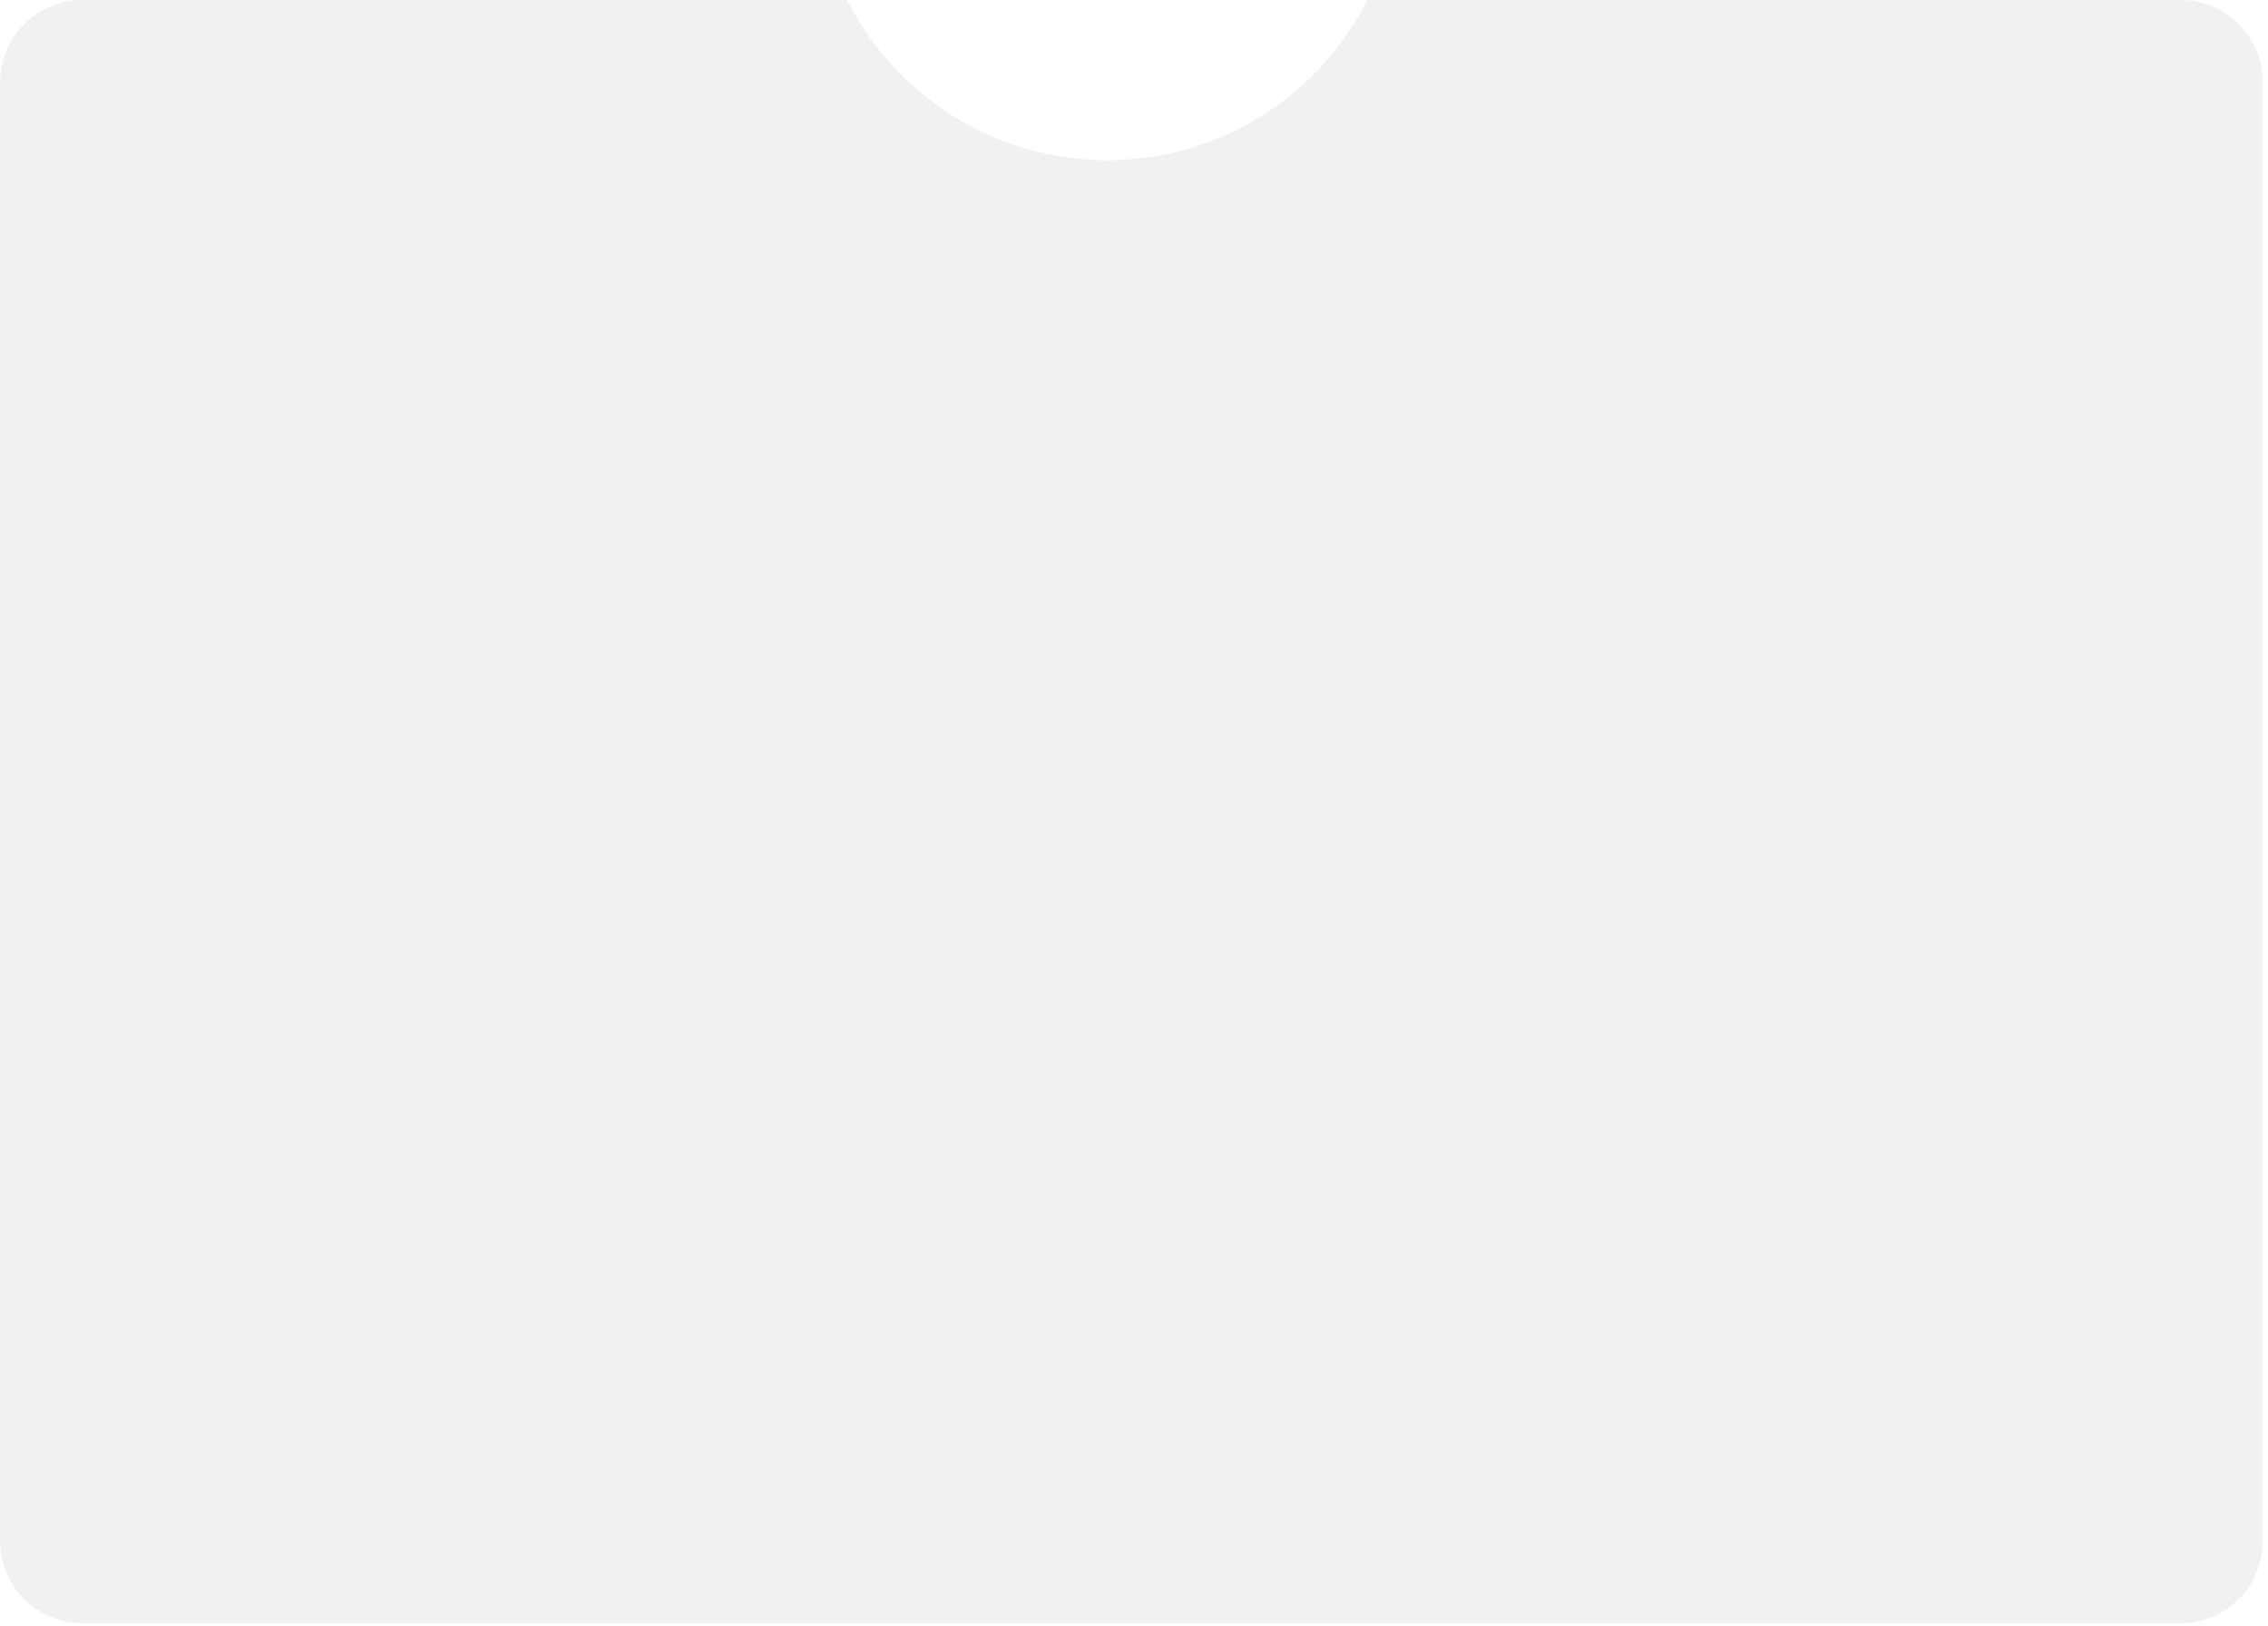 <?xml version="1.0" encoding="utf-8"?>
<svg xmlns="http://www.w3.org/2000/svg" fill="none" height="100%" overflow="visible" preserveAspectRatio="none" style="display: block;" viewBox="0 0 413 296" width="100%">
<path d="M397.064 0C405.349 0 412.064 6.716 412.064 15V280.54C412.064 288.824 405.349 295.54 397.064 295.54H15C6.716 295.54 1.66223e-05 288.824 0 280.54V15C1.29419e-07 6.716 6.716 0 15 0H154.274C163.002 17.3 180.931 29.166 201.631 29.166C222.331 29.166 240.259 17.3 248.987 0H397.064ZM4.873 290.207C4.948 290.285 5.024 290.363 5.101 290.439L4.866 290.199L4.873 290.207ZM407.052 290.349C407.067 290.333 407.083 290.317 407.099 290.301C407.083 290.317 407.067 290.333 407.052 290.349ZM411.064 15C411.064 14.836 411.06 14.672 411.055 14.509C411.06 14.672 411.064 14.836 411.064 15ZM1.026 14.146C1.017 14.301 1.01 14.457 1.006 14.613C1.01 14.457 1.017 14.301 1.026 14.146ZM411.051 14.419C411.044 14.258 411.036 14.098 411.024 13.94L411.023 13.923C411.036 14.087 411.044 14.253 411.051 14.419ZM1.07 13.591C1.054 13.75 1.042 13.91 1.031 14.071C1.042 13.91 1.054 13.75 1.07 13.591Z" fill="#071940" fill-opacity="0.06" id="Subtract"/>
</svg>